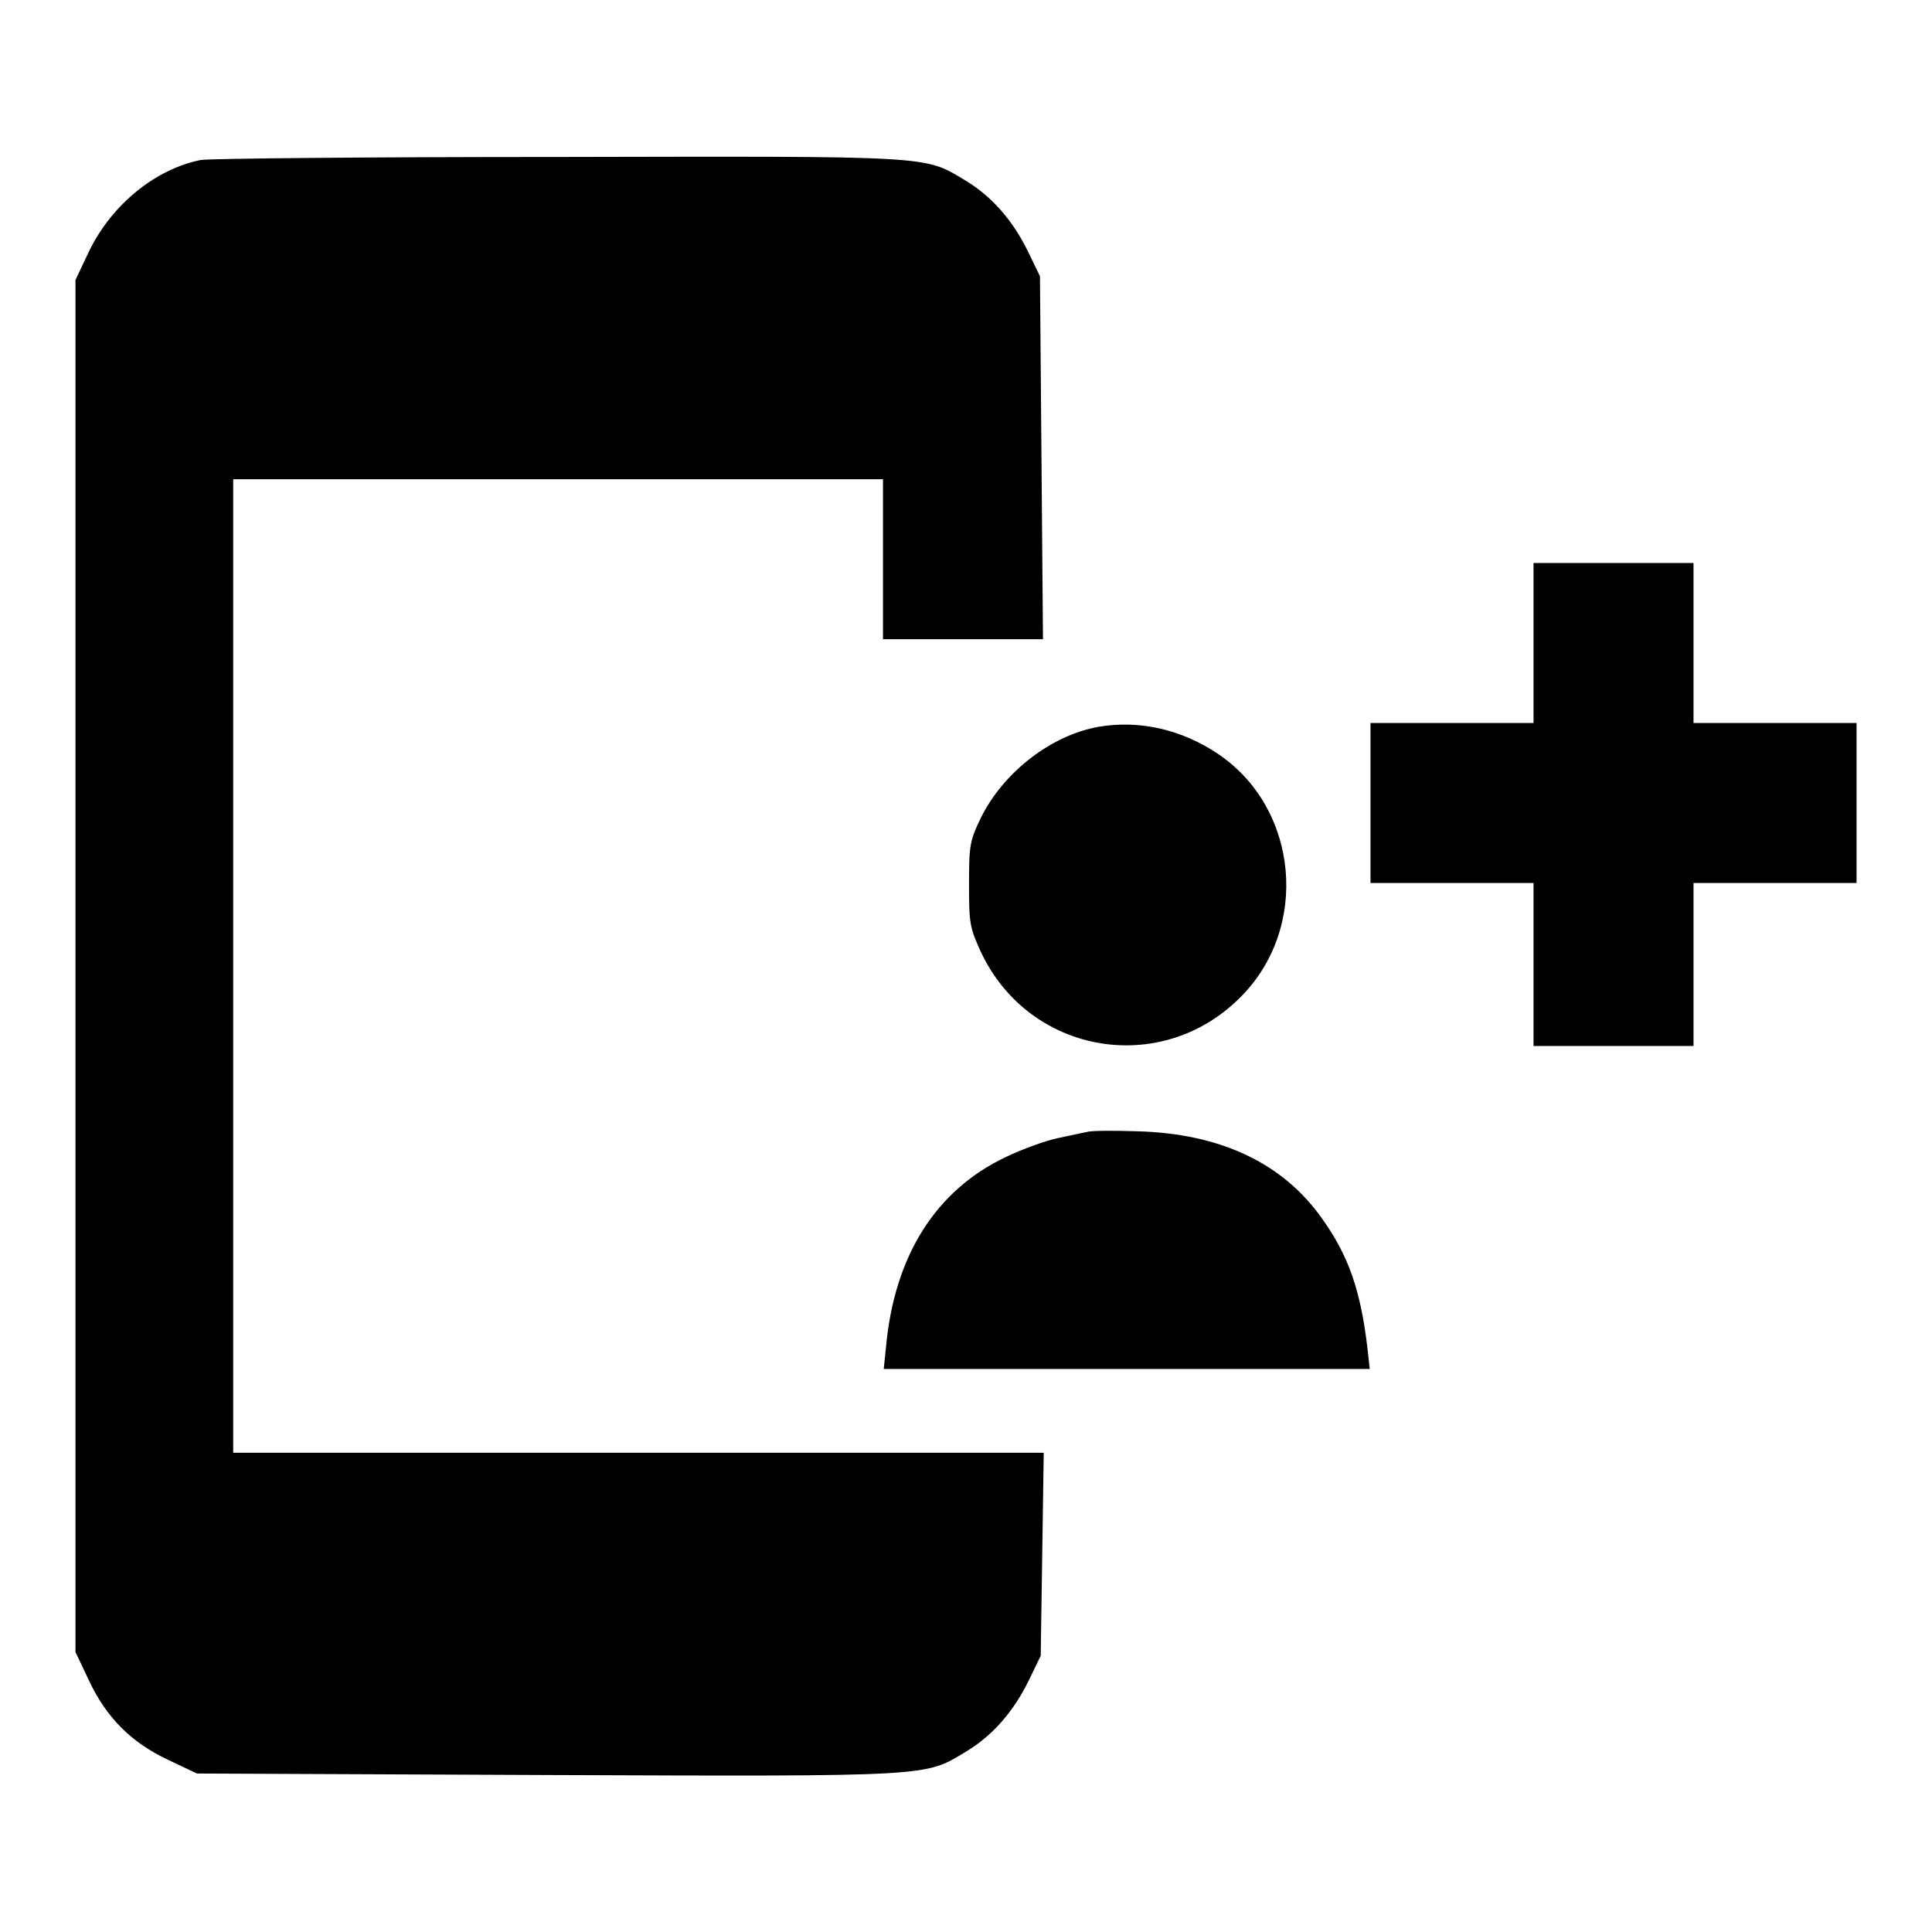 <?xml version="1.0" encoding="utf-8"?>
<!-- Svg Vector Icons : http://www.onlinewebfonts.com/icon -->
<!DOCTYPE svg PUBLIC "-//W3C//DTD SVG 1.1//EN" "http://www.w3.org/Graphics/SVG/1.1/DTD/svg11.dtd">
<svg version="1.1" xmlns="http://www.w3.org/2000/svg" xmlns:xlink="http://www.w3.org/1999/xlink" x="0px" y="0px" viewBox="0 0 256 256" enable-background="new 0 0 256 256" xml:space="preserve">
<g><g><g><path fill="#000000" d="M26.6,21.2c-6,1.2-11.8,5.9-14.8,12.1L10,37.1V128v90.9l1.8,3.8c2.3,4.9,5.6,8.2,10.5,10.5l3.8,1.8l46.5,0.2c51.4,0.2,49.9,0.2,55.4-3.1c3.5-2.1,6.3-5.3,8.3-9.4l1.6-3.3l0.2-13.4l0.2-13.5H84.6H30.9V128V63.5H74H117v10.6v10.6h10.6h10.6l-0.2-24.1l-0.2-24l-1.6-3.3c-2-4.1-4.8-7.3-8.3-9.4c-5.5-3.3-4-3.2-54.1-3.1C49,20.8,27.7,21,26.6,21.2z"/><path fill="#000000" d="M203.2,85.2v10.6h-10.8h-10.8v10.6v10.6h10.8h10.8v10.8v10.8h10.6h10.6v-10.8v-10.8h10.8H246v-10.6V95.8h-10.8h-10.8V85.2V74.6h-10.6h-10.6V85.2z"/><path fill="#000000" d="M145.6,96.3c-6.3,1.1-12.6,6-15.6,12c-1.5,3.1-1.6,3.7-1.6,8.9s0.1,5.7,1.6,9c6.4,13.5,23.8,16.5,34.3,6c9.3-9.2,7.8-25.1-2.9-32.3C156.5,96.6,150.9,95.4,145.6,96.3z"/><path fill="#000000" d="M144,150c-0.6,0.1-2.3,0.5-3.8,0.8c-1.5,0.3-4.6,1.4-6.9,2.5c-9.3,4.4-14.8,13.1-15.9,25.2l-0.3,2.9h32.2h32.2l-0.3-2.7c-0.9-7.7-2.5-12.3-6-17.2c-5.2-7.4-13.5-11.3-24.5-11.6C147.6,149.8,144.5,149.8,144,150z"/></g></g></g>
</svg>